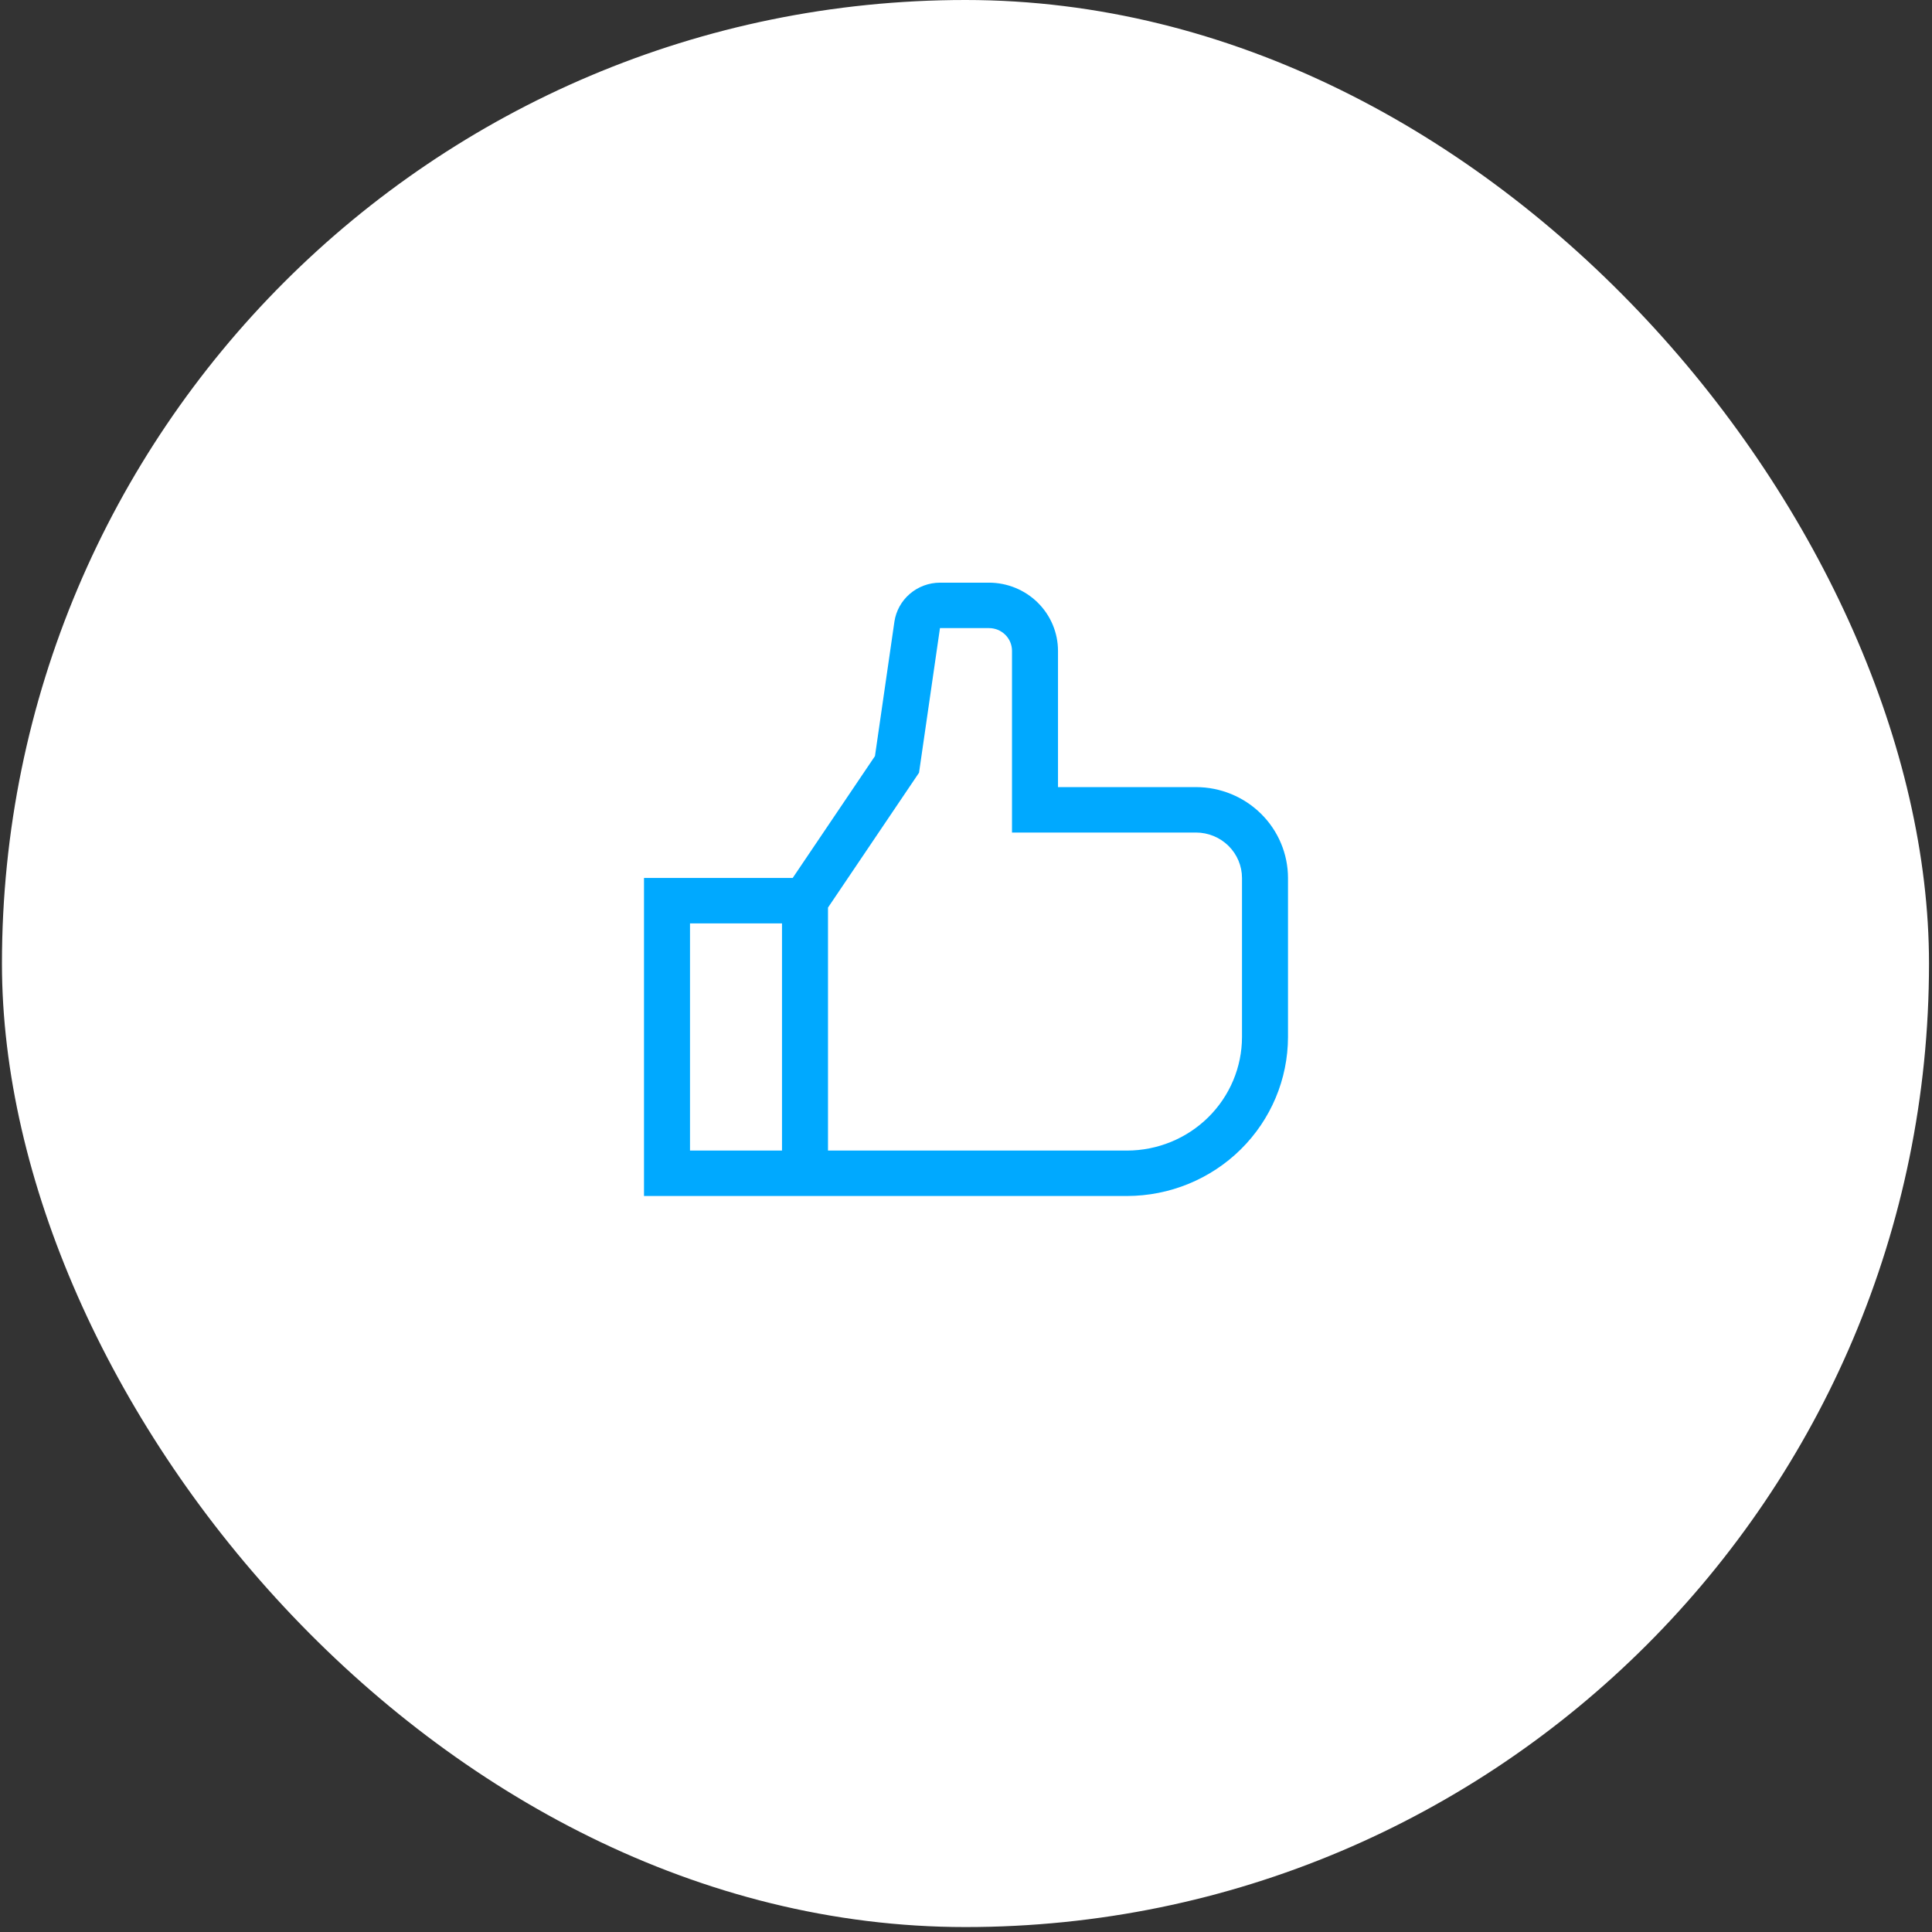 <svg width="126" height="126" viewBox="0 0 126 126" fill="none" xmlns="http://www.w3.org/2000/svg">
<rect x="0" y="0" width="126" height="126" fill="#333333" stroke="none"/>
<rect x="0.127" width="125.678" height="125.678" rx="62.839" fill="white"/>
<path d="M78 51.333H69V42.444C68.999 41.266 68.524 40.136 67.681 39.303C66.837 38.47 65.693 38.001 64.5 38H61.3C60.579 38.003 59.883 38.261 59.338 38.728C58.793 39.195 58.436 39.839 58.331 40.544L57.063 49.31L51.697 57.259H42V78H73.5C76.284 77.996 78.952 76.902 80.92 74.958C82.888 73.014 83.996 70.379 84 67.63V57.259C83.998 55.688 83.365 54.182 82.24 53.071C81.116 51.96 79.591 51.335 78 51.333ZM51 75.037H45V60.222H51V75.037ZM81 67.63C80.998 69.594 80.207 71.476 78.801 72.865C77.395 74.254 75.488 75.035 73.5 75.037H54V59.19L59.937 50.394L61.302 40.963H64.5C64.898 40.963 65.279 41.119 65.561 41.397C65.842 41.675 66 42.051 66 42.444V54.296H78C78.795 54.297 79.558 54.61 80.12 55.165C80.682 55.721 80.999 56.474 81 57.259V67.63Z" fill="#00A9FF"/>
</svg>
